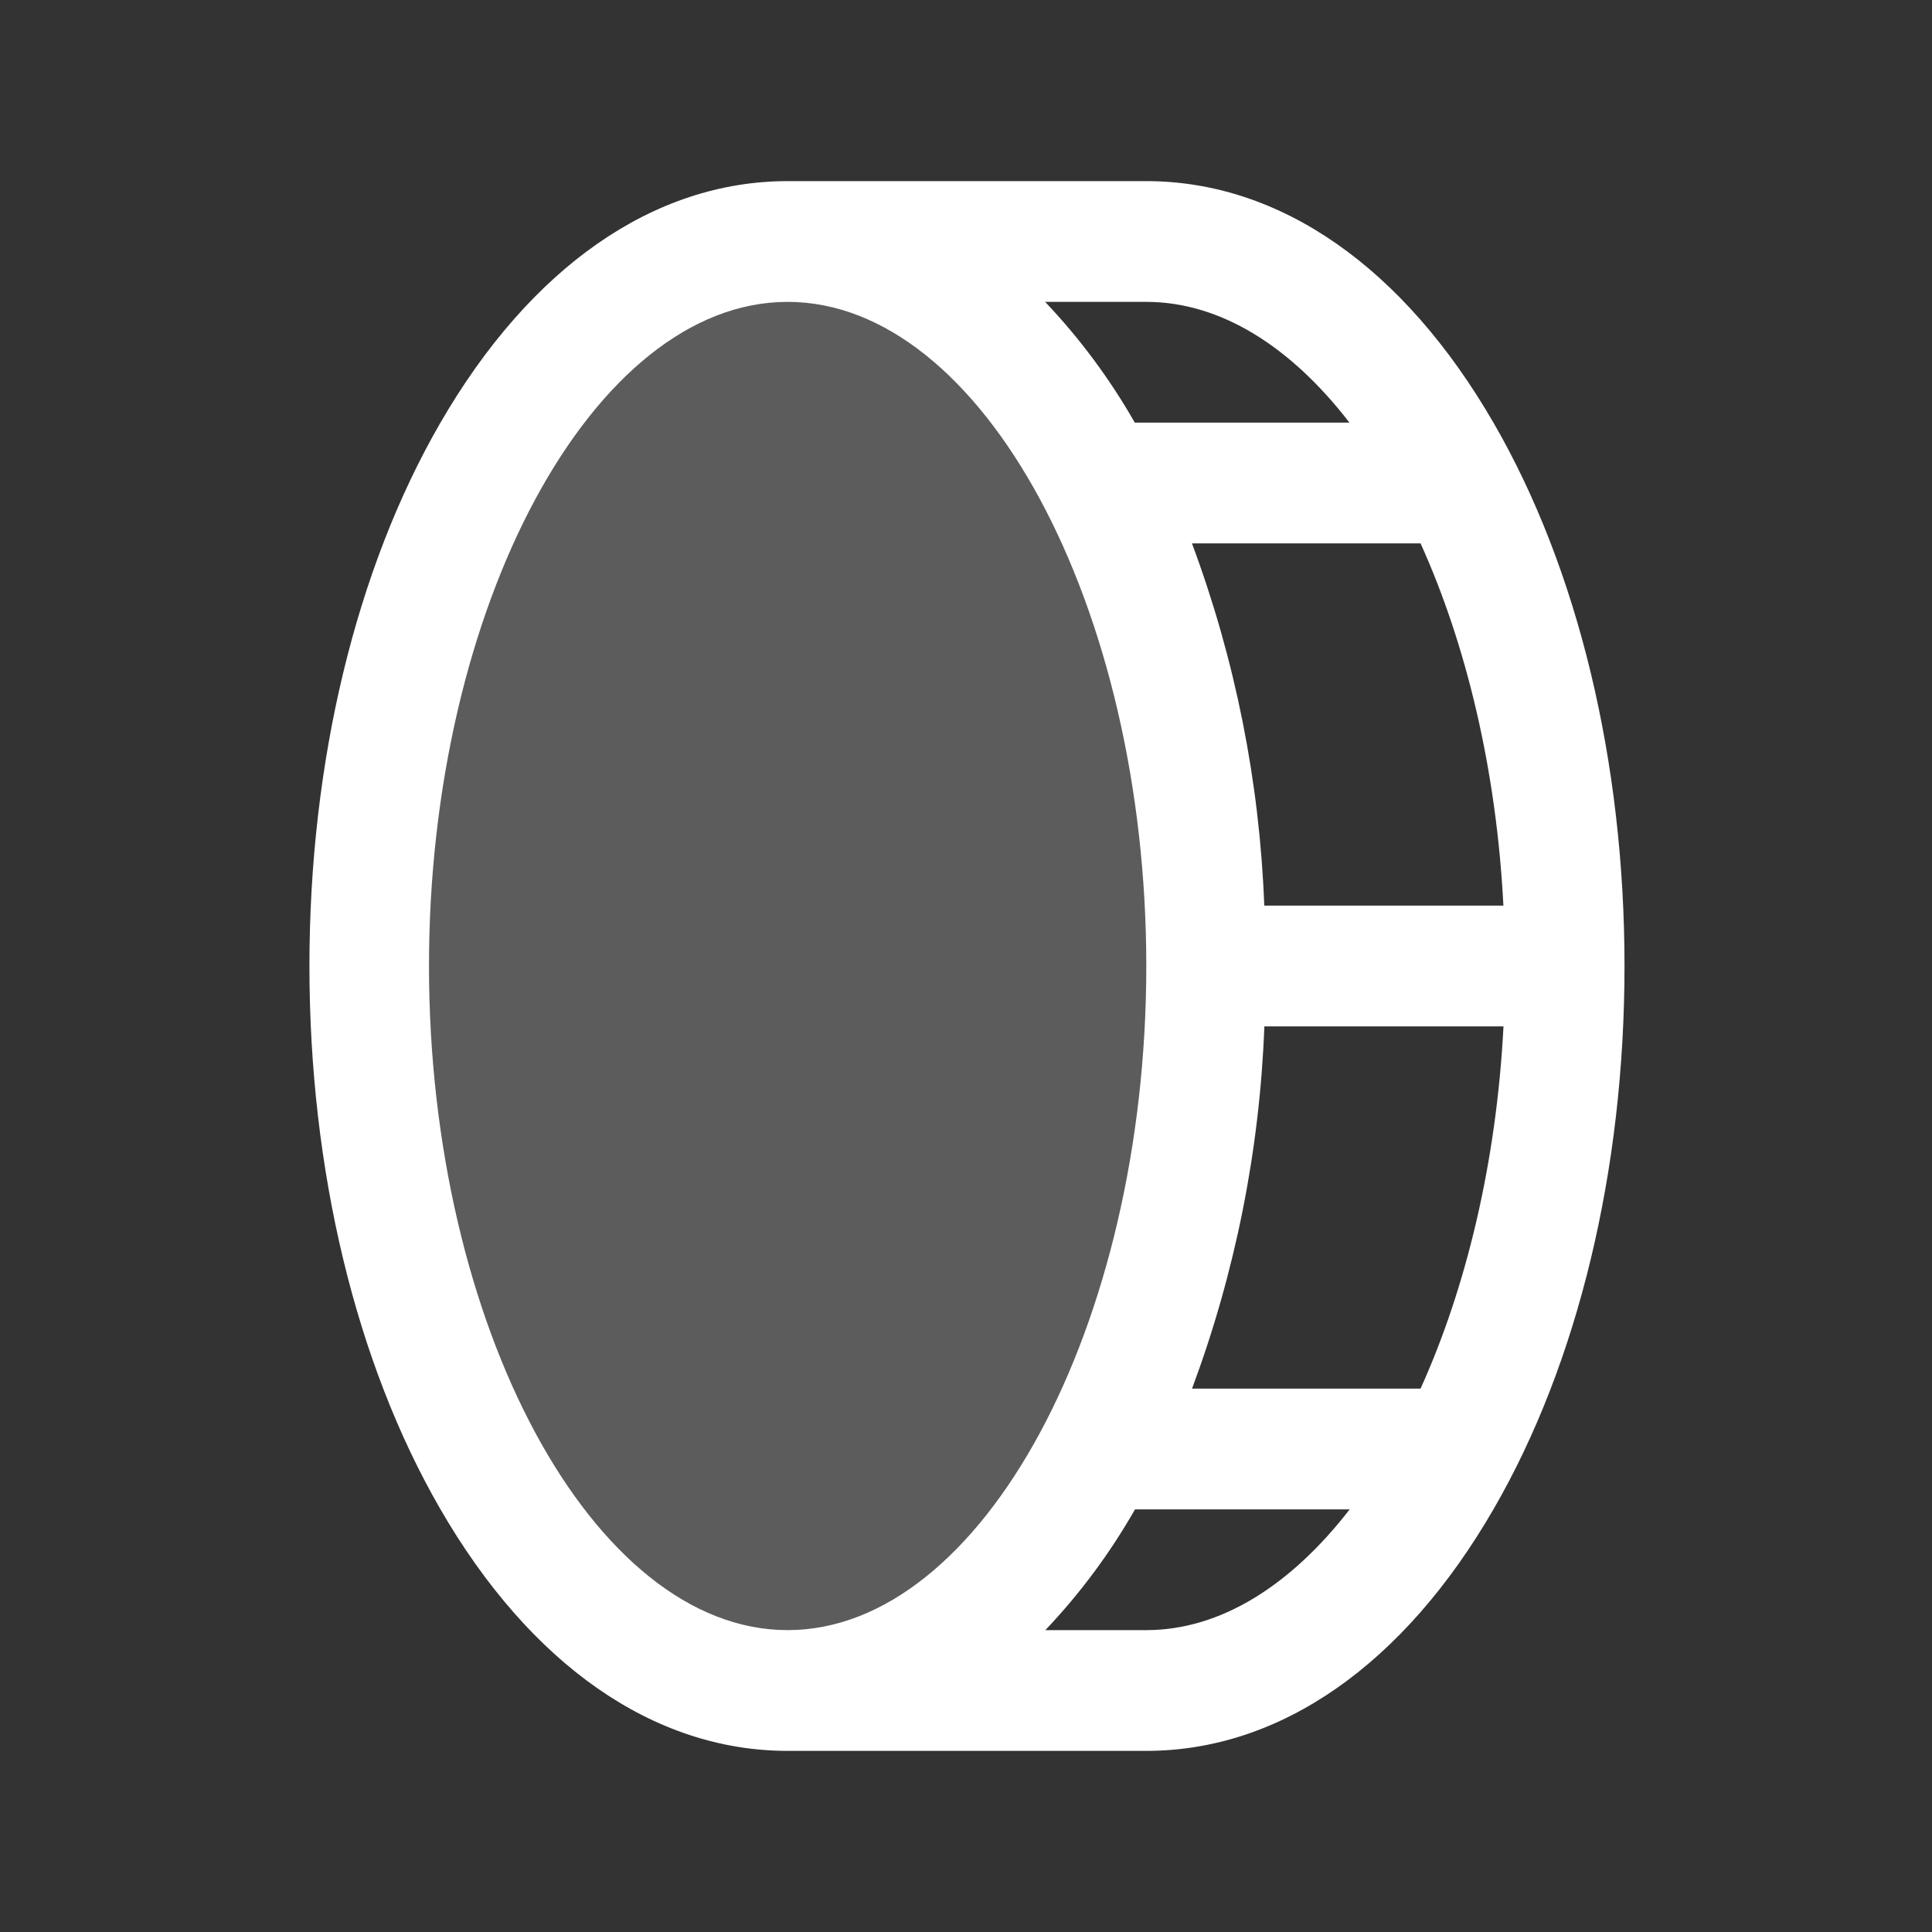 <svg width="44" height="44" viewBox="0 0 44 44" fill="none" xmlns="http://www.w3.org/2000/svg">
<rect x="0" y="0" width="44" height="44" fill="#333333" stroke="none"/>
<path opacity="0.2" d="M27.468 22C27.468 31.109 23.201 38.5 17.938 38.5C12.674 38.5 8.408 31.109 8.408 22C8.408 12.891 12.674 5.5 17.938 5.5C23.201 5.5 27.468 12.891 27.468 22Z" fill="white"/>
<path d="M34.021 9.64C31.967 6.084 29.156 4.125 26.106 4.125H17.938C14.889 4.125 12.077 6.084 10.023 9.64C8.104 12.963 7.047 17.359 7.047 22C7.047 26.641 8.104 31.037 10.023 34.359C12.077 37.916 14.889 39.875 17.938 39.875H26.106C29.156 39.875 31.967 37.916 34.021 34.359C35.941 31.037 36.997 26.641 36.997 22C36.997 17.359 35.941 12.963 34.021 9.64ZM34.239 20.625H28.793C28.687 17.803 28.131 15.018 27.146 12.375H32.352C33.393 14.675 34.081 17.531 34.239 20.625ZM30.733 9.625H25.844C25.276 8.629 24.59 7.705 23.802 6.875H26.106C27.808 6.875 29.408 7.906 30.733 9.625ZM9.77 22C9.77 13.802 13.513 6.875 17.938 6.875C22.362 6.875 26.106 13.802 26.106 22C26.106 30.198 22.362 37.125 17.938 37.125C13.513 37.125 9.77 30.198 9.77 22ZM26.106 37.125H23.807C24.595 36.295 25.281 35.371 25.849 34.375H30.738C29.408 36.094 27.808 37.125 26.106 37.125ZM32.352 31.625H27.148C28.132 28.982 28.689 26.197 28.795 23.375H34.241C34.081 26.469 33.393 29.325 32.352 31.625Z" fill="white"/>
</svg>
